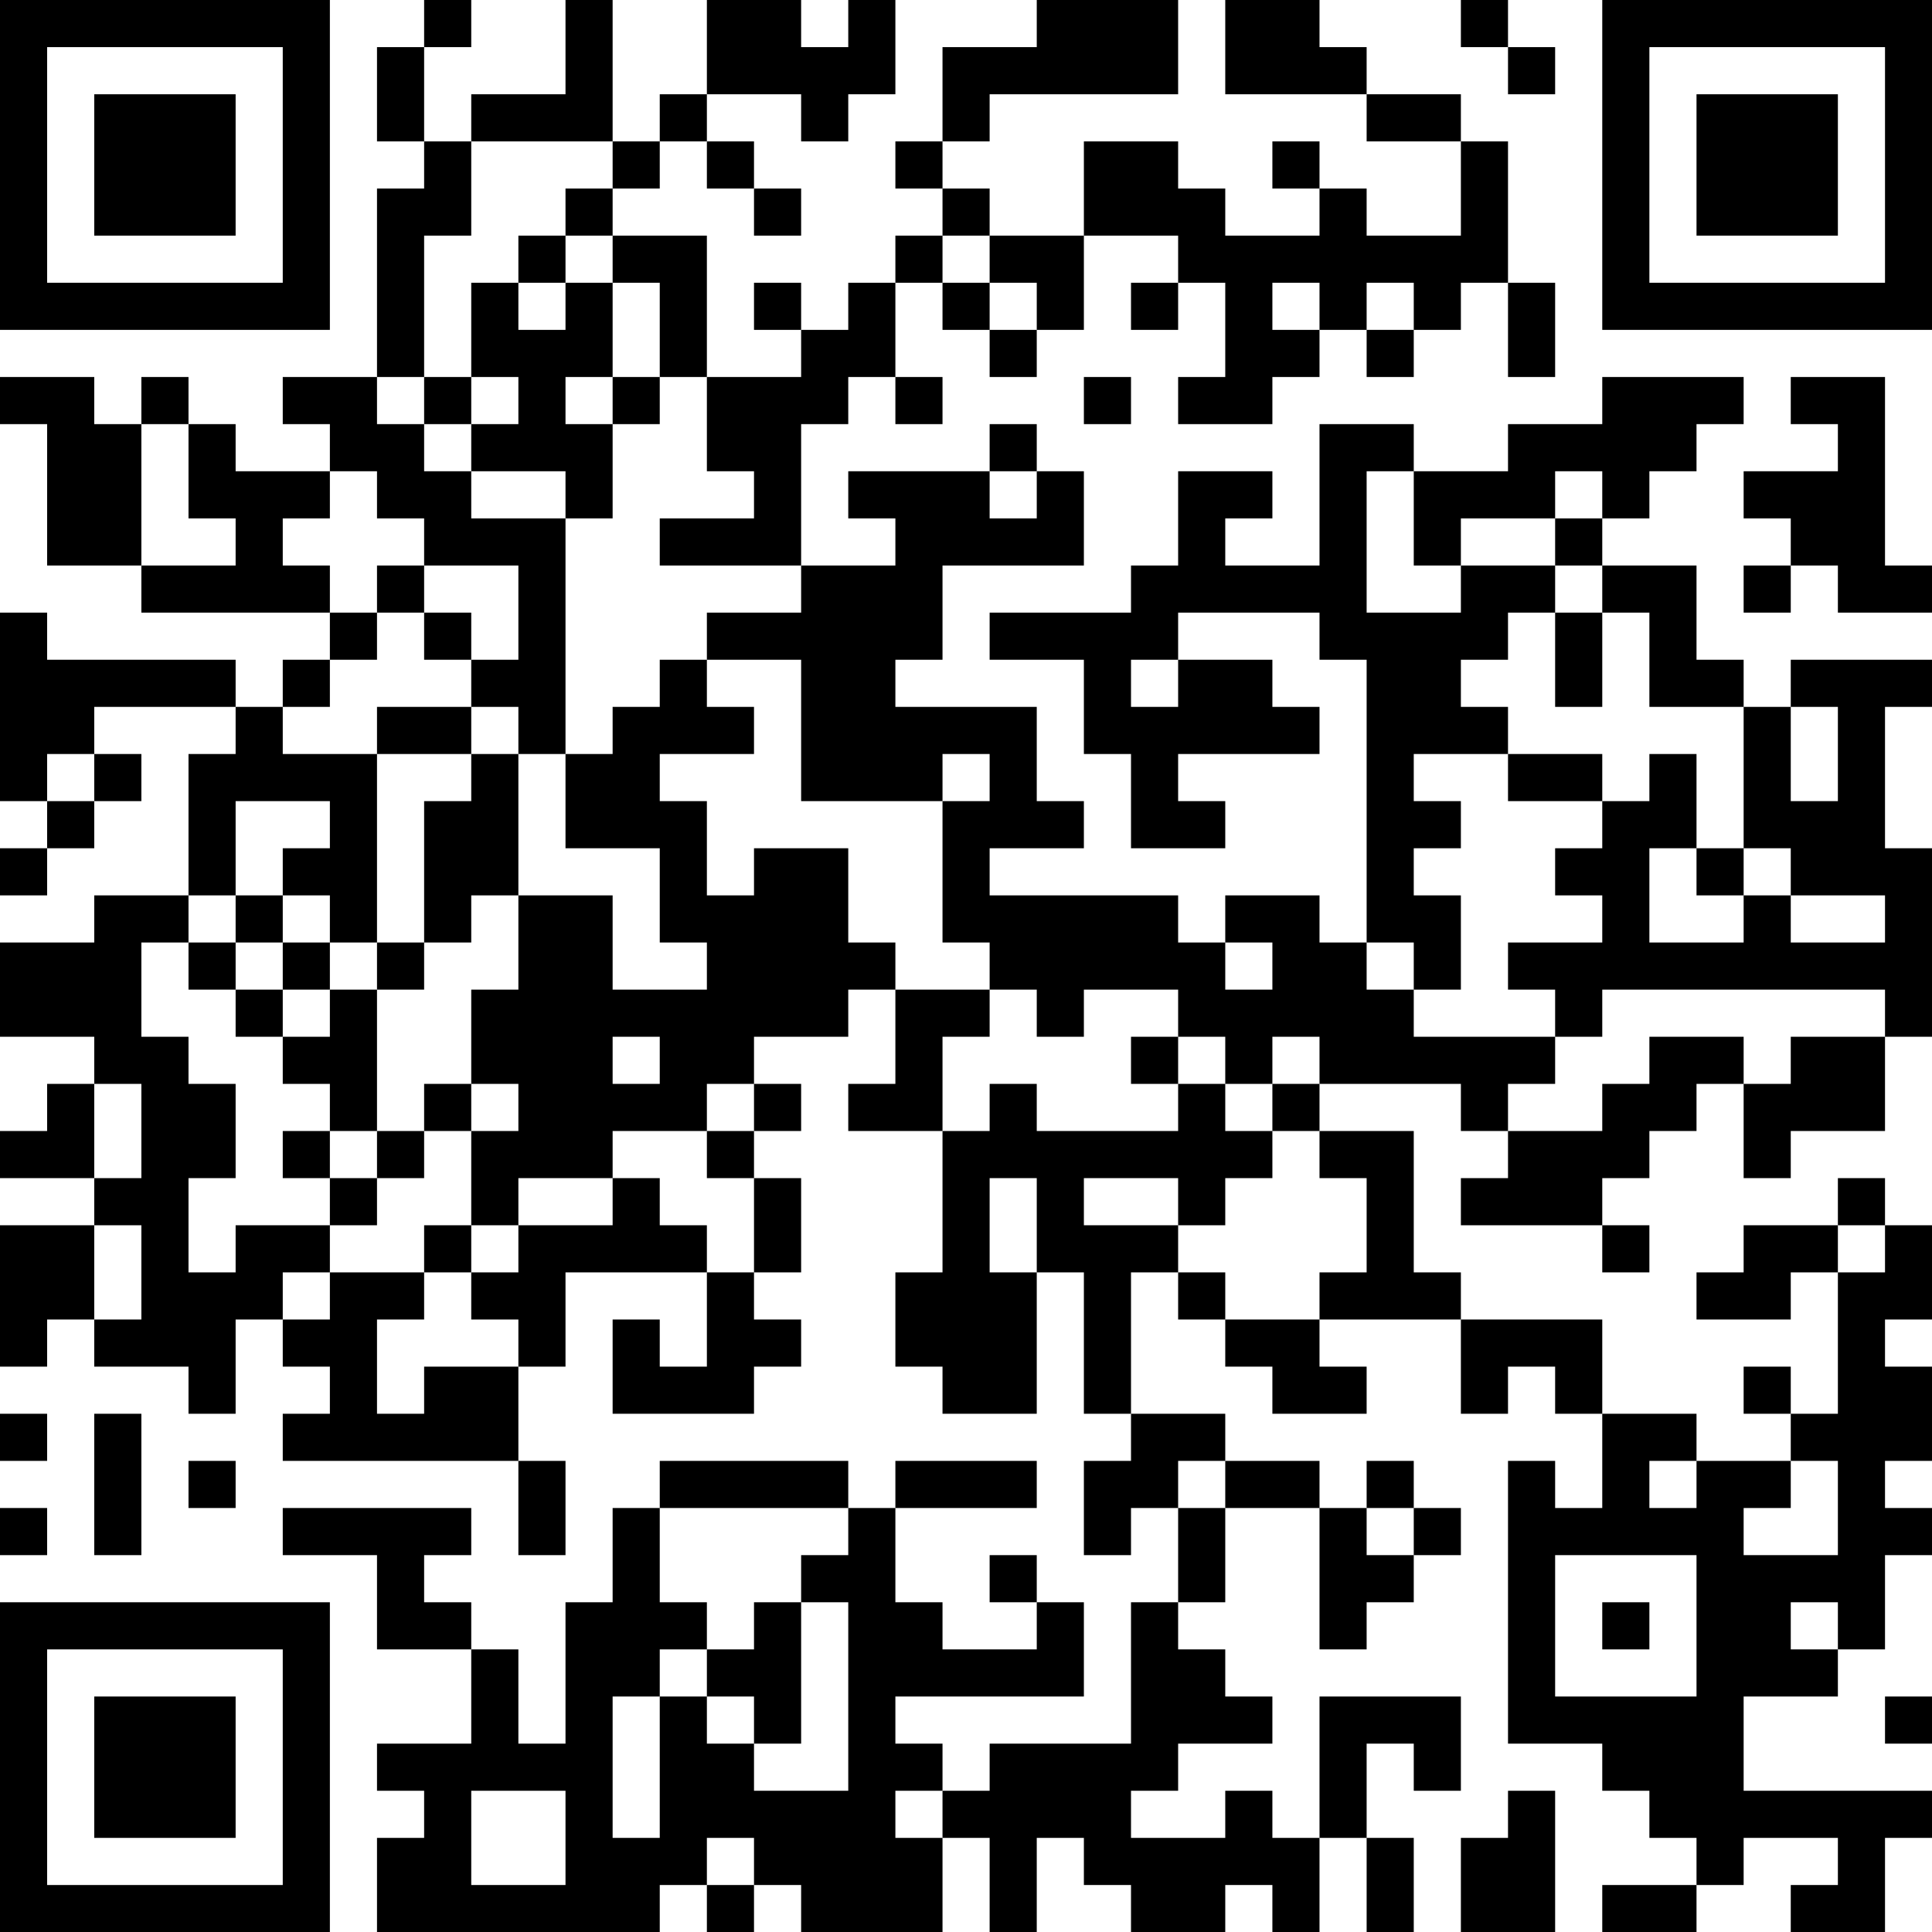 <?xml version="1.0" encoding="UTF-8"?>
<svg xmlns="http://www.w3.org/2000/svg" version="1.1" width="250" height="250" viewBox="0 0 250 250"><rect x="0" y="0" width="250" height="250" fill="#ffffff"/><g transform="scale(6.098)"><g transform="translate(0,0)"><path fill-rule="evenodd" d="M9 0L9 1L8 1L8 3L9 3L9 4L8 4L8 8L6 8L6 9L7 9L7 10L5 10L5 9L4 9L4 8L3 8L3 9L2 9L2 8L0 8L0 9L1 9L1 12L3 12L3 13L7 13L7 14L6 14L6 15L5 15L5 14L1 14L1 13L0 13L0 17L1 17L1 18L0 18L0 19L1 19L1 18L2 18L2 17L3 17L3 16L2 16L2 15L5 15L5 16L4 16L4 19L2 19L2 20L0 20L0 22L2 22L2 23L1 23L1 24L0 24L0 25L2 25L2 26L0 26L0 29L1 29L1 28L2 28L2 29L4 29L4 30L5 30L5 28L6 28L6 29L7 29L7 30L6 30L6 31L11 31L11 33L12 33L12 31L11 31L11 29L12 29L12 27L15 27L15 29L14 29L14 28L13 28L13 30L16 30L16 29L17 29L17 28L16 28L16 27L17 27L17 25L16 25L16 24L17 24L17 23L16 23L16 22L18 22L18 21L19 21L19 23L18 23L18 24L20 24L20 27L19 27L19 29L20 29L20 30L22 30L22 27L23 27L23 30L24 30L24 31L23 31L23 33L24 33L24 32L25 32L25 34L24 34L24 37L21 37L21 38L20 38L20 37L19 37L19 36L23 36L23 34L22 34L22 33L21 33L21 34L22 34L22 35L20 35L20 34L19 34L19 32L22 32L22 31L19 31L19 32L18 32L18 31L14 31L14 32L13 32L13 34L12 34L12 37L11 37L11 35L10 35L10 34L9 34L9 33L10 33L10 32L6 32L6 33L8 33L8 35L10 35L10 37L8 37L8 38L9 38L9 39L8 39L8 41L14 41L14 40L15 40L15 41L16 41L16 40L17 40L17 41L20 41L20 39L21 39L21 41L22 41L22 39L23 39L23 40L24 40L24 41L26 41L26 40L27 40L27 41L28 41L28 39L29 39L29 41L30 41L30 39L29 39L29 37L30 37L30 38L31 38L31 36L28 36L28 39L27 39L27 38L26 38L26 39L24 39L24 38L25 38L25 37L27 37L27 36L26 36L26 35L25 35L25 34L26 34L26 32L28 32L28 35L29 35L29 34L30 34L30 33L31 33L31 32L30 32L30 31L29 31L29 32L28 32L28 31L26 31L26 30L24 30L24 27L25 27L25 28L26 28L26 29L27 29L27 30L29 30L29 29L28 29L28 28L31 28L31 30L32 30L32 29L33 29L33 30L34 30L34 32L33 32L33 31L32 31L32 37L34 37L34 38L35 38L35 39L36 39L36 40L34 40L34 41L36 41L36 40L37 40L37 39L39 39L39 40L38 40L38 41L40 41L40 39L41 39L41 38L37 38L37 36L39 36L39 35L40 35L40 33L41 33L41 32L40 32L40 31L41 31L41 29L40 29L40 28L41 28L41 26L40 26L40 25L39 25L39 26L37 26L37 27L36 27L36 28L38 28L38 27L39 27L39 30L38 30L38 29L37 29L37 30L38 30L38 31L36 31L36 30L34 30L34 28L31 28L31 27L30 27L30 24L28 24L28 23L31 23L31 24L32 24L32 25L31 25L31 26L34 26L34 27L35 27L35 26L34 26L34 25L35 25L35 24L36 24L36 23L37 23L37 25L38 25L38 24L40 24L40 22L41 22L41 18L40 18L40 15L41 15L41 14L38 14L38 15L37 15L37 14L36 14L36 12L34 12L34 11L35 11L35 10L36 10L36 9L37 9L37 8L34 8L34 9L32 9L32 10L30 10L30 9L28 9L28 12L26 12L26 11L27 11L27 10L25 10L25 12L24 12L24 13L21 13L21 14L23 14L23 16L24 16L24 18L26 18L26 17L25 17L25 16L28 16L28 15L27 15L27 14L25 14L25 13L28 13L28 14L29 14L29 20L28 20L28 19L26 19L26 20L25 20L25 19L21 19L21 18L23 18L23 17L22 17L22 15L19 15L19 14L20 14L20 12L23 12L23 10L22 10L22 9L21 9L21 10L18 10L18 11L19 11L19 12L17 12L17 9L18 9L18 8L19 8L19 9L20 9L20 8L19 8L19 6L20 6L20 7L21 7L21 8L22 8L22 7L23 7L23 5L25 5L25 6L24 6L24 7L25 7L25 6L26 6L26 8L25 8L25 9L27 9L27 8L28 8L28 7L29 7L29 8L30 8L30 7L31 7L31 6L32 6L32 8L33 8L33 6L32 6L32 3L31 3L31 2L29 2L29 1L28 1L28 0L26 0L26 2L29 2L29 3L31 3L31 5L29 5L29 4L28 4L28 3L27 3L27 4L28 4L28 5L26 5L26 4L25 4L25 3L23 3L23 5L21 5L21 4L20 4L20 3L21 3L21 2L25 2L25 0L22 0L22 1L20 1L20 3L19 3L19 4L20 4L20 5L19 5L19 6L18 6L18 7L17 7L17 6L16 6L16 7L17 7L17 8L15 8L15 5L13 5L13 4L14 4L14 3L15 3L15 4L16 4L16 5L17 5L17 4L16 4L16 3L15 3L15 2L17 2L17 3L18 3L18 2L19 2L19 0L18 0L18 1L17 1L17 0L15 0L15 2L14 2L14 3L13 3L13 0L12 0L12 2L10 2L10 3L9 3L9 1L10 1L10 0ZM31 0L31 1L32 1L32 2L33 2L33 1L32 1L32 0ZM10 3L10 5L9 5L9 8L8 8L8 9L9 9L9 10L10 10L10 11L12 11L12 16L11 16L11 15L10 15L10 14L11 14L11 12L9 12L9 11L8 11L8 10L7 10L7 11L6 11L6 12L7 12L7 13L8 13L8 14L7 14L7 15L6 15L6 16L8 16L8 20L7 20L7 19L6 19L6 18L7 18L7 17L5 17L5 19L4 19L4 20L3 20L3 22L4 22L4 23L5 23L5 25L4 25L4 27L5 27L5 26L7 26L7 27L6 27L6 28L7 28L7 27L9 27L9 28L8 28L8 30L9 30L9 29L11 29L11 28L10 28L10 27L11 27L11 26L13 26L13 25L14 25L14 26L15 26L15 27L16 27L16 25L15 25L15 24L16 24L16 23L15 23L15 24L13 24L13 25L11 25L11 26L10 26L10 24L11 24L11 23L10 23L10 21L11 21L11 19L13 19L13 21L15 21L15 20L14 20L14 18L12 18L12 16L13 16L13 15L14 15L14 14L15 14L15 15L16 15L16 16L14 16L14 17L15 17L15 19L16 19L16 18L18 18L18 20L19 20L19 21L21 21L21 22L20 22L20 24L21 24L21 23L22 23L22 24L25 24L25 23L26 23L26 24L27 24L27 25L26 25L26 26L25 26L25 25L23 25L23 26L25 26L25 27L26 27L26 28L28 28L28 27L29 27L29 25L28 25L28 24L27 24L27 23L28 23L28 22L27 22L27 23L26 23L26 22L25 22L25 21L23 21L23 22L22 22L22 21L21 21L21 20L20 20L20 17L21 17L21 16L20 16L20 17L17 17L17 14L15 14L15 13L17 13L17 12L14 12L14 11L16 11L16 10L15 10L15 8L14 8L14 6L13 6L13 5L12 5L12 4L13 4L13 3ZM11 5L11 6L10 6L10 8L9 8L9 9L10 9L10 10L12 10L12 11L13 11L13 9L14 9L14 8L13 8L13 6L12 6L12 5ZM20 5L20 6L21 6L21 7L22 7L22 6L21 6L21 5ZM11 6L11 7L12 7L12 6ZM27 6L27 7L28 7L28 6ZM29 6L29 7L30 7L30 6ZM10 8L10 9L11 9L11 8ZM12 8L12 9L13 9L13 8ZM23 8L23 9L24 9L24 8ZM38 8L38 9L39 9L39 10L37 10L37 11L38 11L38 12L37 12L37 13L38 13L38 12L39 12L39 13L41 13L41 12L40 12L40 8ZM3 9L3 12L5 12L5 11L4 11L4 9ZM21 10L21 11L22 11L22 10ZM29 10L29 13L31 13L31 12L33 12L33 13L32 13L32 14L31 14L31 15L32 15L32 16L30 16L30 17L31 17L31 18L30 18L30 19L31 19L31 21L30 21L30 20L29 20L29 21L30 21L30 22L33 22L33 23L32 23L32 24L34 24L34 23L35 23L35 22L37 22L37 23L38 23L38 22L40 22L40 21L34 21L34 22L33 22L33 21L32 21L32 20L34 20L34 19L33 19L33 18L34 18L34 17L35 17L35 16L36 16L36 18L35 18L35 20L37 20L37 19L38 19L38 20L40 20L40 19L38 19L38 18L37 18L37 15L35 15L35 13L34 13L34 12L33 12L33 11L34 11L34 10L33 10L33 11L31 11L31 12L30 12L30 10ZM8 12L8 13L9 13L9 14L10 14L10 13L9 13L9 12ZM33 13L33 15L34 15L34 13ZM24 14L24 15L25 15L25 14ZM8 15L8 16L10 16L10 17L9 17L9 20L8 20L8 21L7 21L7 20L6 20L6 19L5 19L5 20L4 20L4 21L5 21L5 22L6 22L6 23L7 23L7 24L6 24L6 25L7 25L7 26L8 26L8 25L9 25L9 24L10 24L10 23L9 23L9 24L8 24L8 21L9 21L9 20L10 20L10 19L11 19L11 16L10 16L10 15ZM38 15L38 17L39 17L39 15ZM1 16L1 17L2 17L2 16ZM32 16L32 17L34 17L34 16ZM36 18L36 19L37 19L37 18ZM5 20L5 21L6 21L6 22L7 22L7 21L6 21L6 20ZM26 20L26 21L27 21L27 20ZM13 22L13 23L14 23L14 22ZM24 22L24 23L25 23L25 22ZM2 23L2 25L3 25L3 23ZM7 24L7 25L8 25L8 24ZM21 25L21 27L22 27L22 25ZM2 26L2 28L3 28L3 26ZM9 26L9 27L10 27L10 26ZM39 26L39 27L40 27L40 26ZM0 30L0 31L1 31L1 30ZM2 30L2 33L3 33L3 30ZM4 31L4 32L5 32L5 31ZM25 31L25 32L26 32L26 31ZM35 31L35 32L36 32L36 31ZM38 31L38 32L37 32L37 33L39 33L39 31ZM0 32L0 33L1 33L1 32ZM14 32L14 34L15 34L15 35L14 35L14 36L13 36L13 39L14 39L14 36L15 36L15 37L16 37L16 38L18 38L18 34L17 34L17 33L18 33L18 32ZM29 32L29 33L30 33L30 32ZM33 33L33 36L36 36L36 33ZM16 34L16 35L15 35L15 36L16 36L16 37L17 37L17 34ZM34 34L34 35L35 35L35 34ZM38 34L38 35L39 35L39 34ZM40 36L40 37L41 37L41 36ZM10 38L10 40L12 40L12 38ZM19 38L19 39L20 39L20 38ZM32 38L32 39L31 39L31 41L33 41L33 38ZM15 39L15 40L16 40L16 39ZM0 0L0 7L7 7L7 0ZM1 1L1 6L6 6L6 1ZM2 2L2 5L5 5L5 2ZM34 0L34 7L41 7L41 0ZM35 1L35 6L40 6L40 1ZM36 2L36 5L39 5L39 2ZM0 34L0 41L7 41L7 34ZM1 35L1 40L6 40L6 35ZM2 36L2 39L5 39L5 36Z" fill="#000000"/></g></g></svg>
